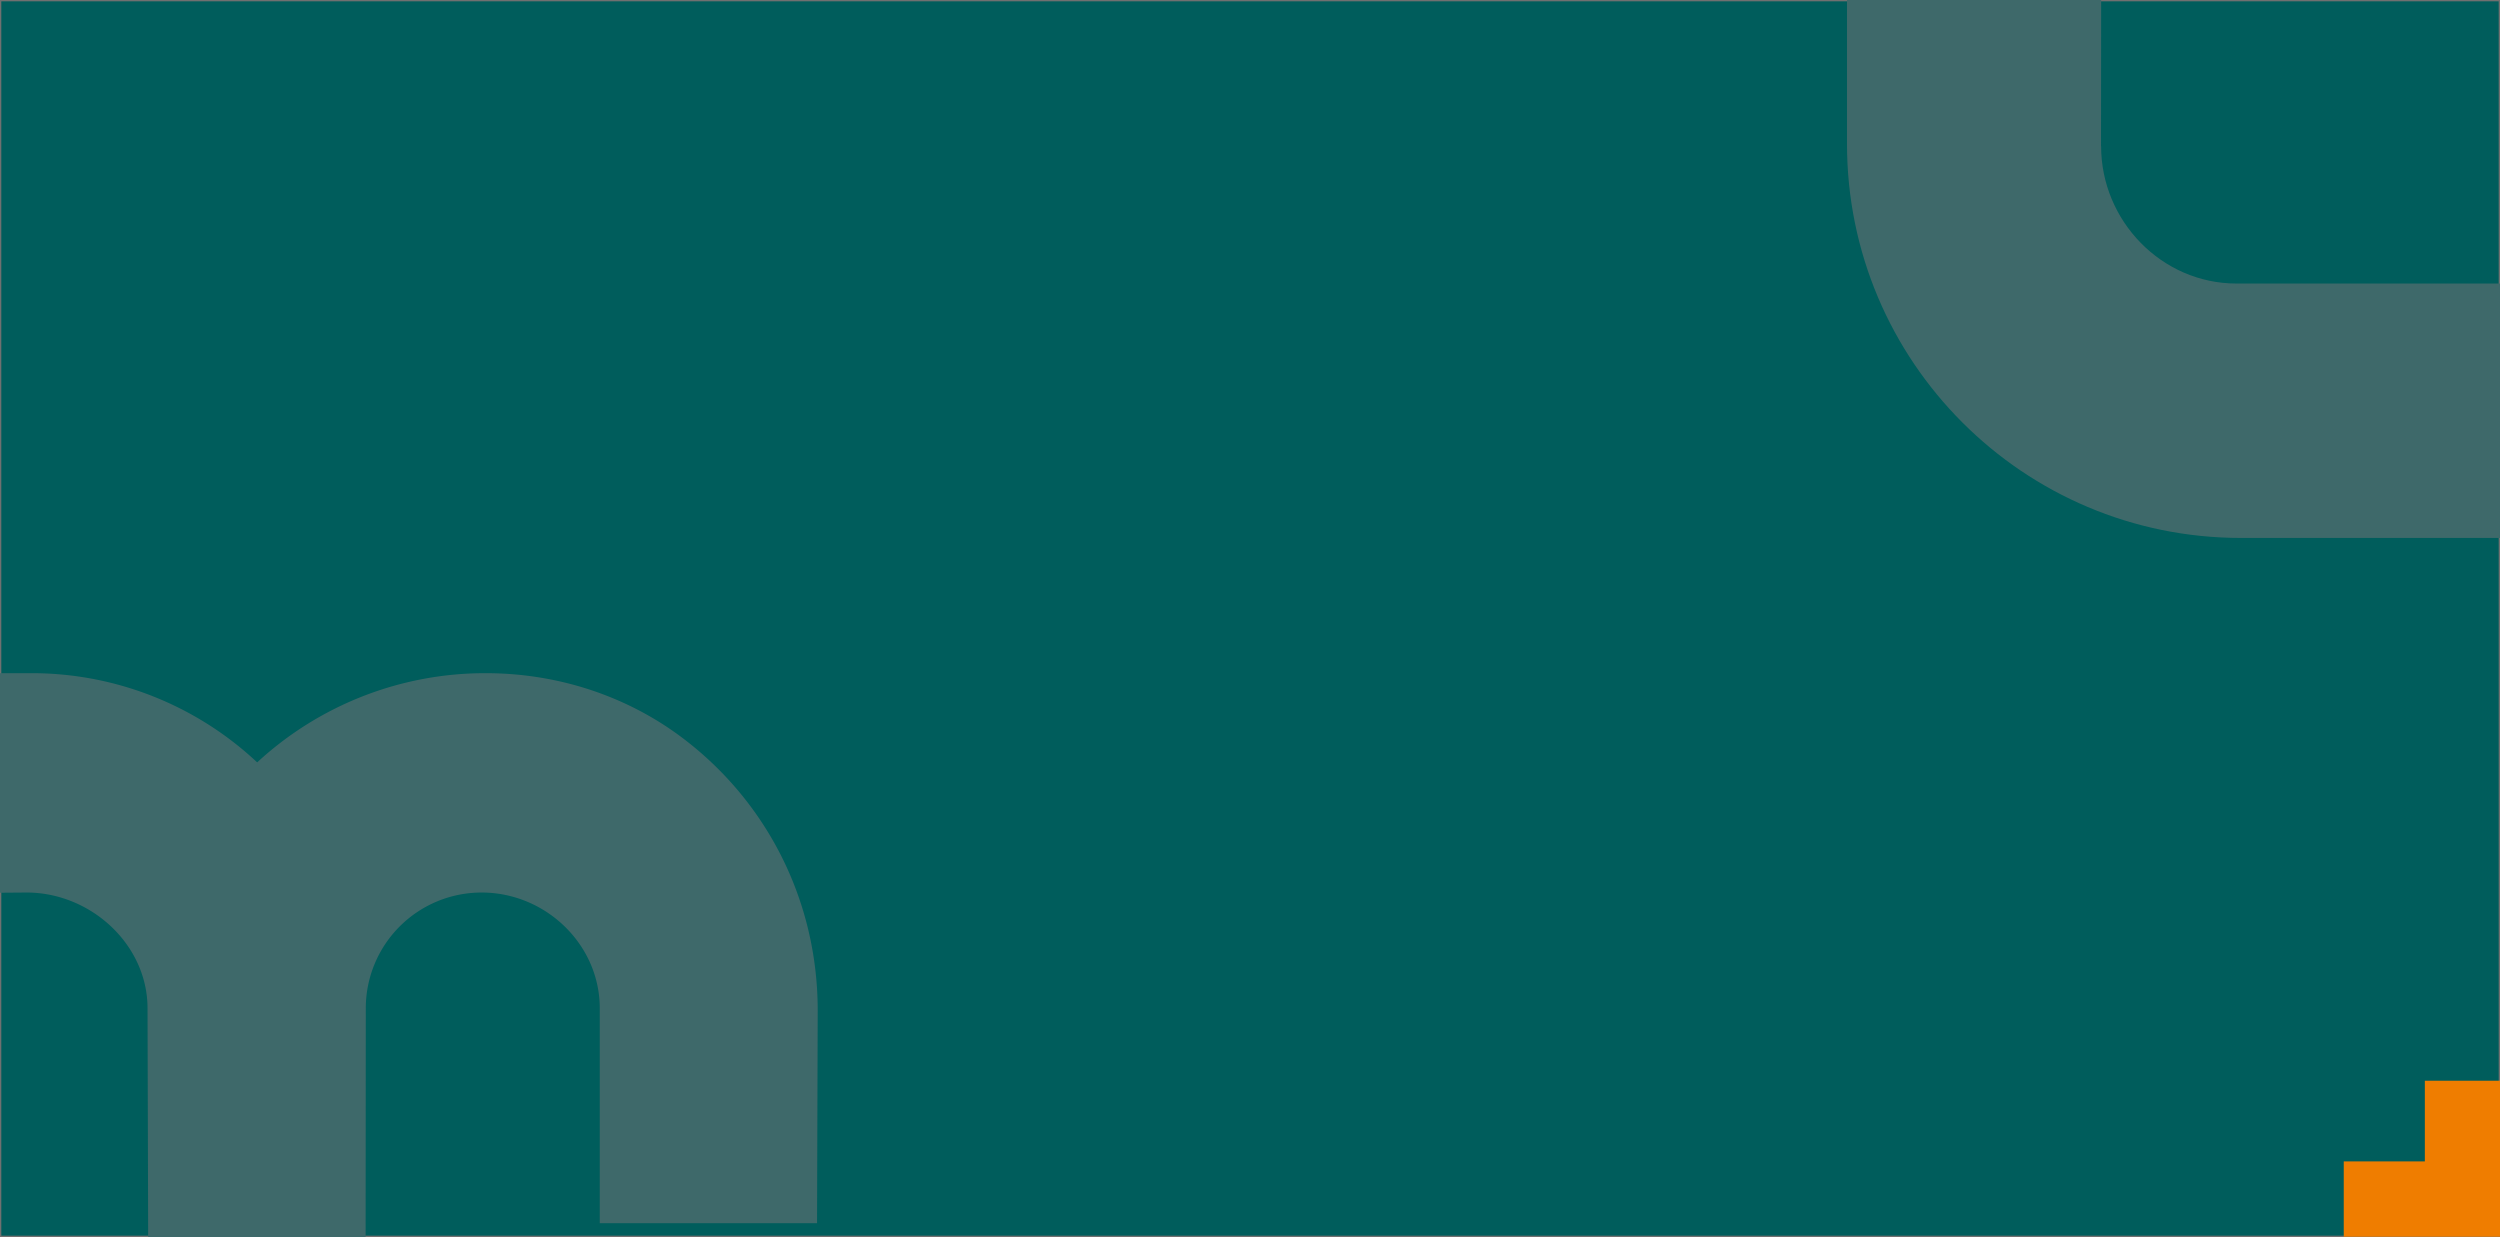 <svg xmlns="http://www.w3.org/2000/svg" xmlns:xlink="http://www.w3.org/1999/xlink" width="1920" height="950" viewBox="0 0 1920 950">
  <rect x="0" y="0" width="1920" height="950" fill="#333333" stroke="none"/>
  <defs>
    <clipPath id="clip-path">
      <rect id="Rectangle_6" data-name="Rectangle 6" width="1920" height="950" transform="translate(-57 -1402)" fill="#005d5c" stroke="#707070" stroke-width="1"/>
    </clipPath>
  </defs>
  <g id="Mask_Group_1" data-name="Mask Group 1" transform="translate(57 1402)" clip-path="url(#clip-path)">
    <g id="Group_2" data-name="Group 2">
      <path id="Path_1" data-name="Path 1" d="M0,10.59,4.945,6,0,1.41,1.522,0,8,6,1.522,12Z" transform="translate(1817 -1037) rotate(180)" fill="#fff"/>
      <g id="Rectangle_5" data-name="Rectangle 5" transform="translate(-57 -1402)" fill="#005d5c" stroke="#707070" stroke-width="1">
        <rect width="1920" height="950" stroke="none"/>
        <rect x="0.5" y="0.5" width="1919" height="949" fill="none"/>
      </g>
      <path id="Path_23" data-name="Path 23" d="M255.787,168.462c49.116,0,92.874,39.8,92.874,88.919l.7,252.151H516.1l.191-252.151a88.91,88.91,0,0,1,88.919-88.919c49.116,0,90.769,39.8,90.769,88.919V422.4H862.849l.51-163.423c-.038-85.845-40.377-161.907-104.981-210.094C717.723,18.544,665.479,0,608.274,0A258.126,258.126,0,0,0,432.86,68.507,253.046,253.046,0,0,0,258.912,0H0V257.445H166.867V169.164Z" transform="translate(-292.359 -885)" fill="#3e696a"/>
      <path id="Path_24" data-name="Path 24" d="M201.075,79.87H143.191v61.949H80.91V199.7H201.075l-.177-.177h.177V79.87Z" transform="translate(1662.09 -651.87)" fill="#ef7d00"/>
      <path id="Path_26" data-name="Path 26" d="M195.085,350.763l.3-296.8H0V348.974C0,516.168,135.5,651.668,302.695,651.668H501.508V456.285H299.115c-57.422,0-103.956-48.1-103.956-105.522Z" transform="translate(1361.492 -1640.523)" fill="#3e696a"/>
    </g>
  </g>
</svg>

